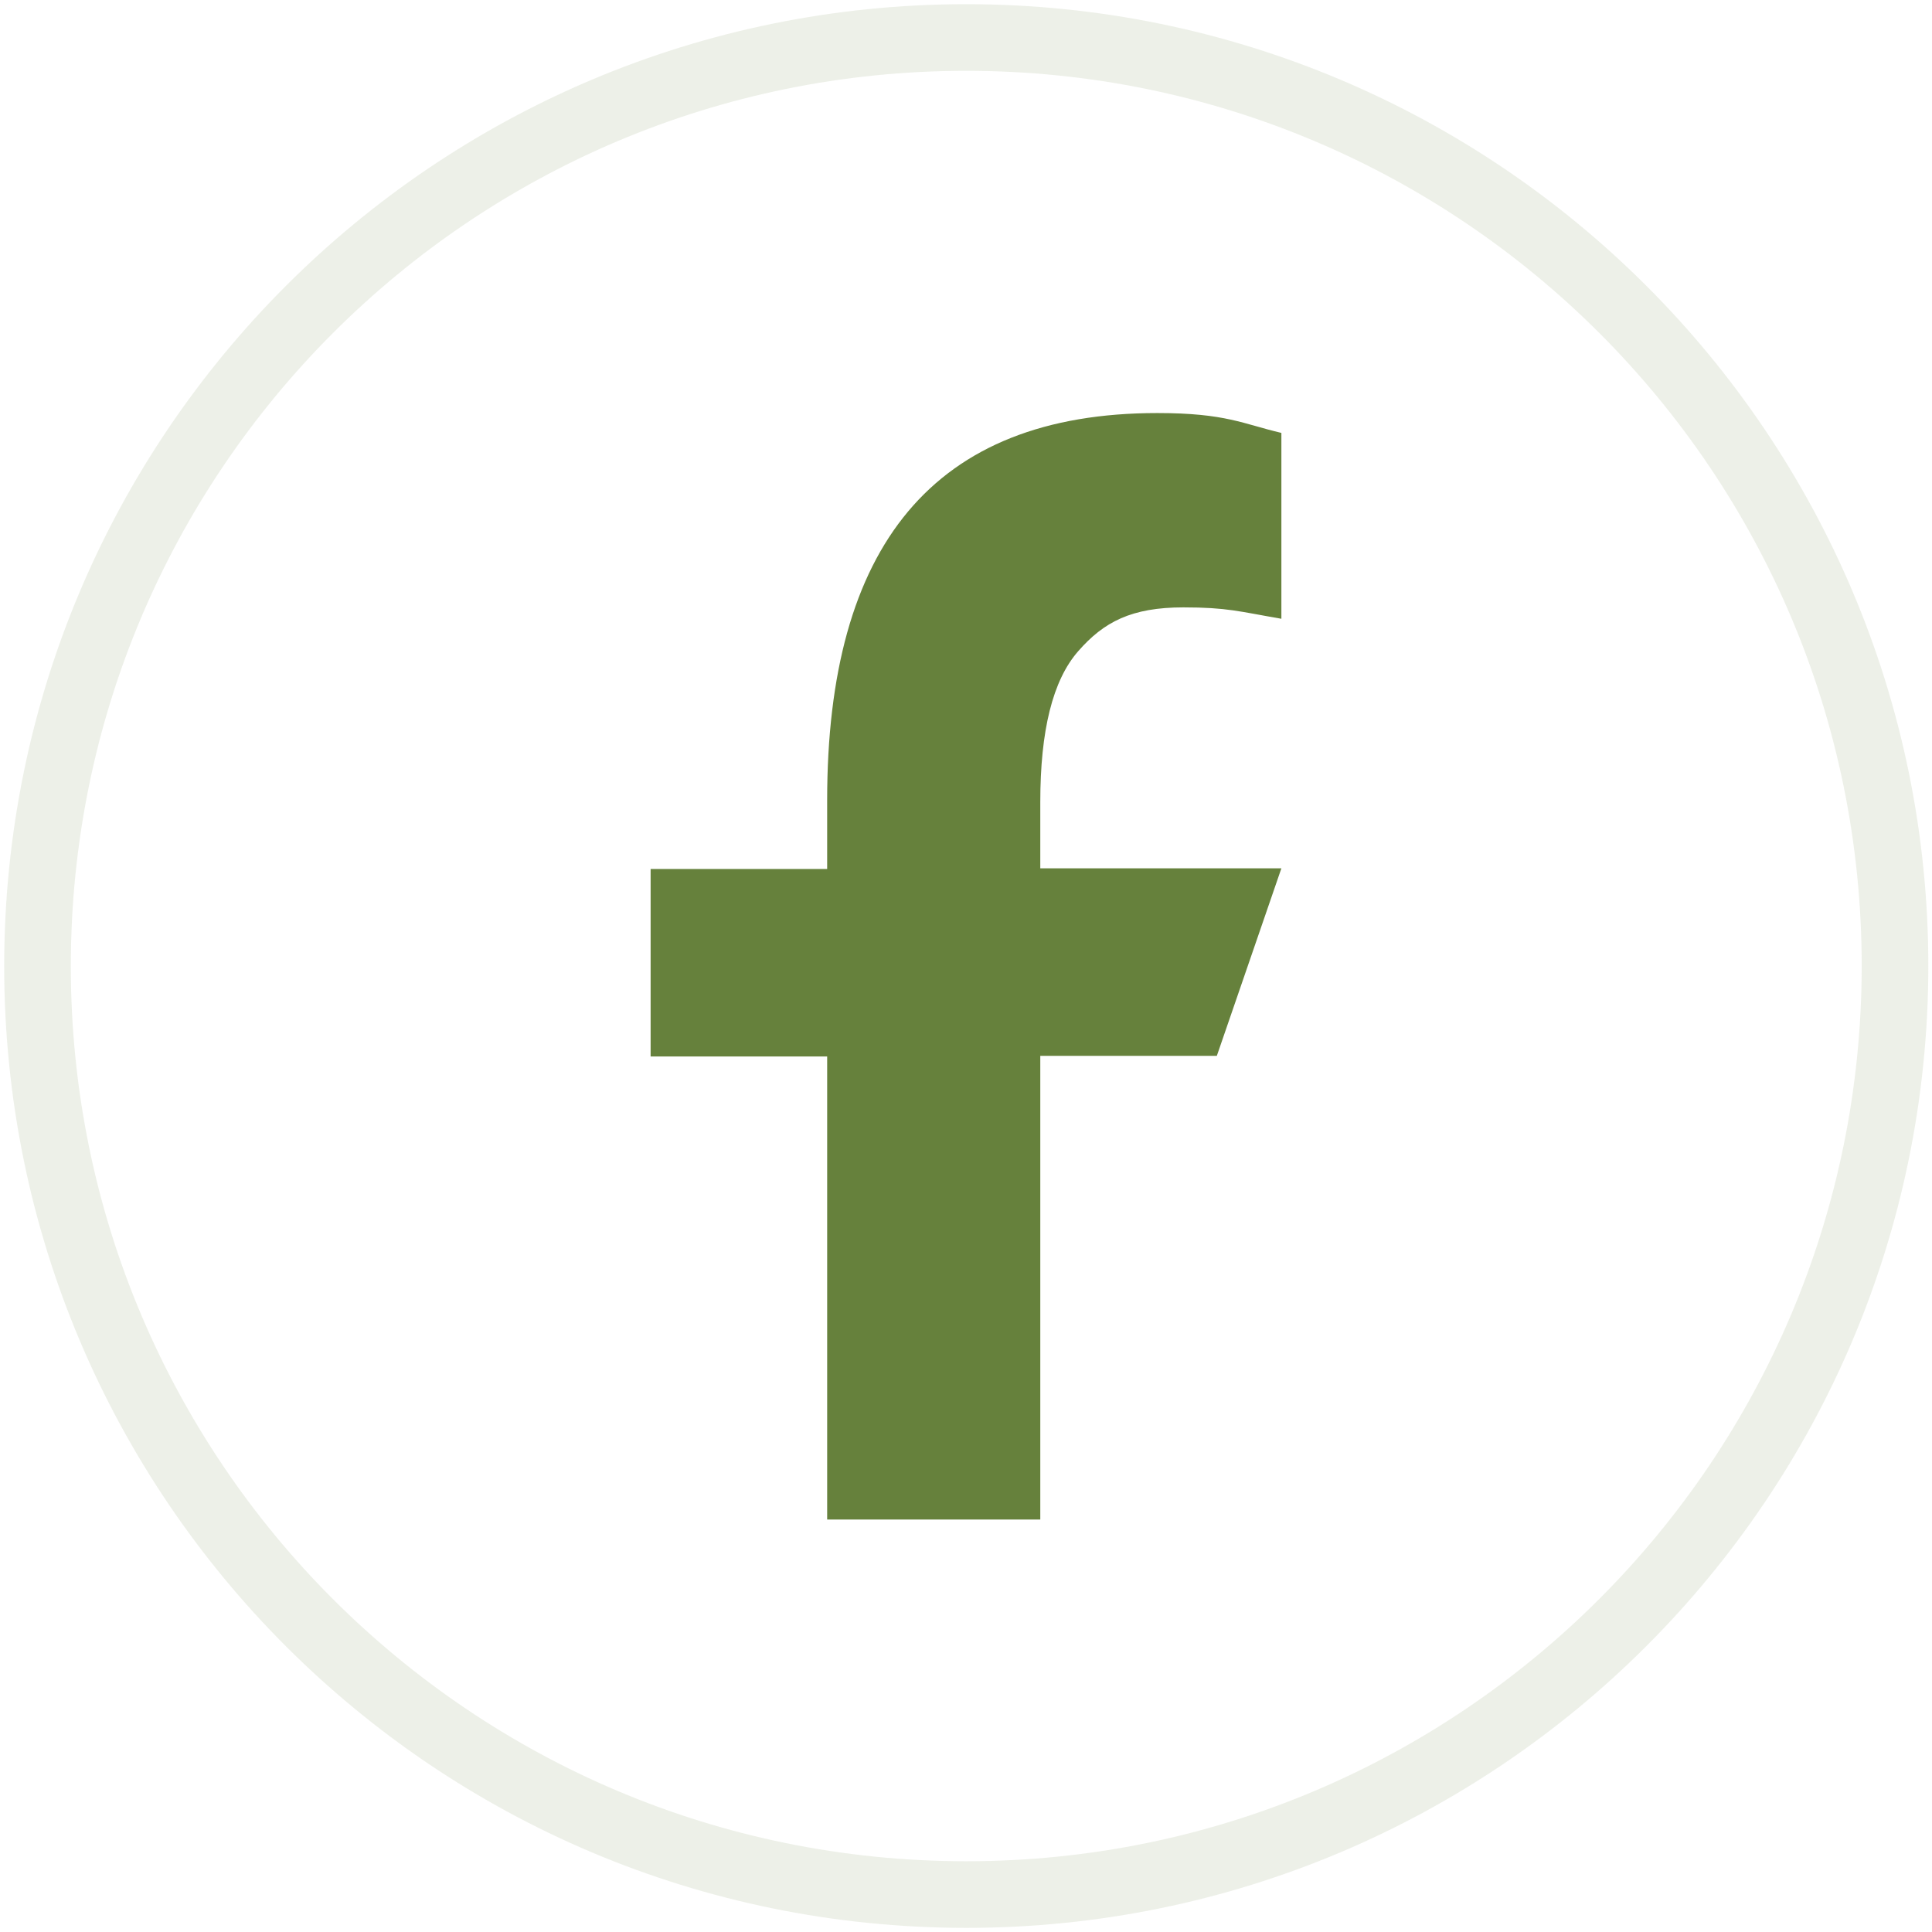 <?xml version="1.0" encoding="utf-8"?>
<!-- Generator: Adobe Illustrator 16.0.0, SVG Export Plug-In . SVG Version: 6.00 Build 0)  -->
<!DOCTYPE svg PUBLIC "-//W3C//DTD SVG 1.1//EN" "http://www.w3.org/Graphics/SVG/1.1/DTD/svg11.dtd">
<svg version="1.1" id="Layer_1" xmlns="http://www.w3.org/2000/svg" xmlns:xlink="http://www.w3.org/1999/xlink" x="0px" y="0px"
	 width="29px" height="29px" viewBox="0 0 29 29" enable-background="new 0 0 29 29" xml:space="preserve">
<rect fill="none" width="29" height="29"/>
<path opacity="0.12" fill="none" stroke="#66813C" stroke-miterlimit="10" enable-background="new    " d="M14.504,28.438
	c-7.703,0-13.941-6.237-13.941-13.934c0-7.703,6.238-13.941,13.941-13.941c7.695,0,13.941,6.238,13.941,13.941
	C28.438,22.199,22.199,28.438,14.504,28.438z"/>
<path fill="#66813C" d="M15.613,22.809h-3.197v-6.951h-2.65v-2.814h2.65V12.01c0-3.808,1.588-5.81,4.957-5.81
	c1.031,0,1.29,0.165,1.861,0.298v2.79c-0.633-0.109-0.813-0.171-1.471-0.171c-0.781,0-1.195,0.219-1.578,0.657
	c-0.385,0.438-0.57,1.196-0.57,2.267v0.993h3.619l-0.969,2.815h-2.65v6.959H15.613L15.613,22.809z"/>
</svg>
